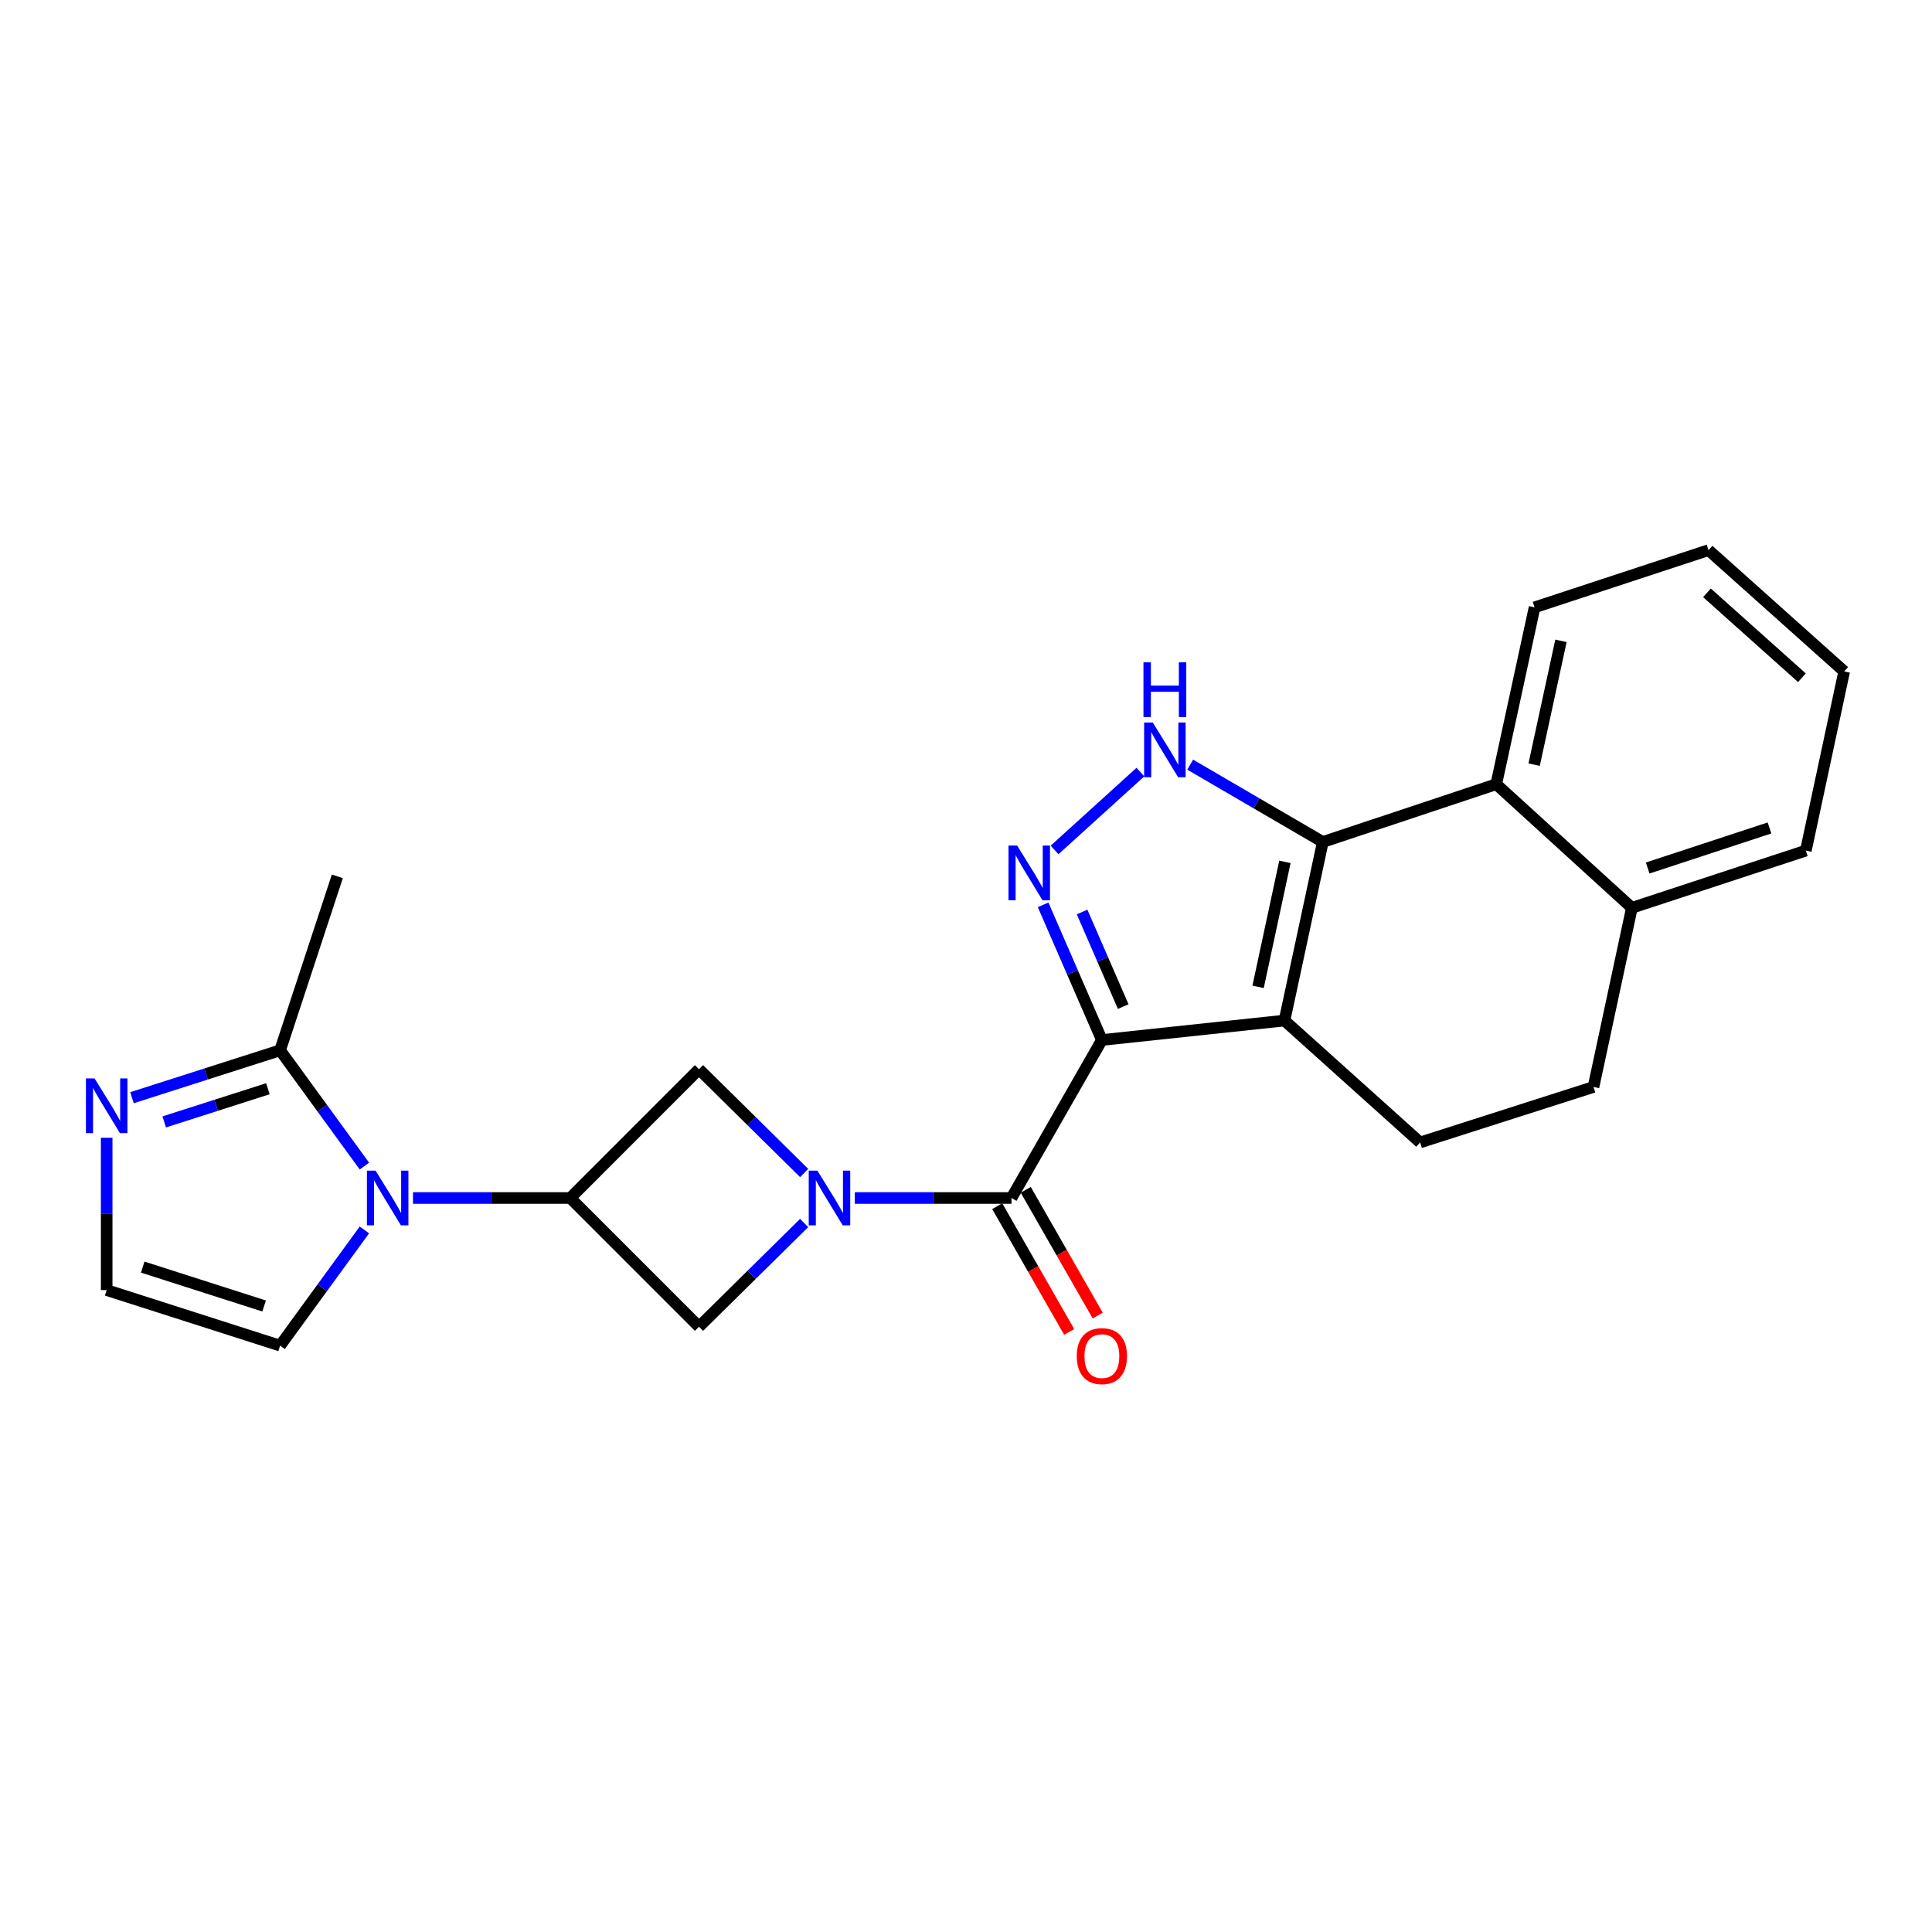 <?xml version='1.0' encoding='iso-8859-1'?>
<svg version='1.1' baseProfile='full'
              xmlns='http://www.w3.org/2000/svg'
                      xmlns:rdkit='http://www.rdkit.org/xml'
                      xmlns:xlink='http://www.w3.org/1999/xlink'
                  xml:space='preserve'
width='1000px' height='1000px' viewBox='0 0 1000 1000'>
<!-- END OF HEADER -->
<rect style='opacity:1.0;fill:#FFFFFF;stroke:none' width='1000' height='1000' x='0' y='0'> </rect>
<path class='bond-0' d='M 570.335,538.304 L 664.851,528.235' style='fill:none;fill-rule:evenodd;stroke:#000000;stroke-width:6px;stroke-linecap:butt;stroke-linejoin:miter;stroke-opacity:1' />
<path class='bond-2' d='M 570.335,538.304 L 555.125,503.323' style='fill:none;fill-rule:evenodd;stroke:#000000;stroke-width:6px;stroke-linecap:butt;stroke-linejoin:miter;stroke-opacity:1' />
<path class='bond-2' d='M 555.125,503.323 L 539.916,468.342' style='fill:none;fill-rule:evenodd;stroke:#0000FF;stroke-width:6px;stroke-linecap:butt;stroke-linejoin:miter;stroke-opacity:1' />
<path class='bond-2' d='M 581.378,521.024 L 570.732,496.538' style='fill:none;fill-rule:evenodd;stroke:#000000;stroke-width:6px;stroke-linecap:butt;stroke-linejoin:miter;stroke-opacity:1' />
<path class='bond-2' d='M 570.732,496.538 L 560.085,472.051' style='fill:none;fill-rule:evenodd;stroke:#0000FF;stroke-width:6px;stroke-linecap:butt;stroke-linejoin:miter;stroke-opacity:1' />
<path class='bond-4' d='M 570.335,538.304 L 523.544,620.086' style='fill:none;fill-rule:evenodd;stroke:#000000;stroke-width:6px;stroke-linecap:butt;stroke-linejoin:miter;stroke-opacity:1' />
<path class='bond-1' d='M 664.851,528.235 L 684.686,435.808' style='fill:none;fill-rule:evenodd;stroke:#000000;stroke-width:6px;stroke-linecap:butt;stroke-linejoin:miter;stroke-opacity:1' />
<path class='bond-1' d='M 651.187,510.8 L 665.072,446.102' style='fill:none;fill-rule:evenodd;stroke:#000000;stroke-width:6px;stroke-linecap:butt;stroke-linejoin:miter;stroke-opacity:1' />
<path class='bond-13' d='M 664.851,528.235 L 735.05,591.335' style='fill:none;fill-rule:evenodd;stroke:#000000;stroke-width:6px;stroke-linecap:butt;stroke-linejoin:miter;stroke-opacity:1' />
<path class='bond-9' d='M 684.686,435.808 L 774.457,405.904' style='fill:none;fill-rule:evenodd;stroke:#000000;stroke-width:6px;stroke-linecap:butt;stroke-linejoin:miter;stroke-opacity:1' />
<path class='bond-24' d='M 684.686,435.808 L 650.363,415.795' style='fill:none;fill-rule:evenodd;stroke:#000000;stroke-width:6px;stroke-linecap:butt;stroke-linejoin:miter;stroke-opacity:1' />
<path class='bond-24' d='M 650.363,415.795 L 616.039,395.781' style='fill:none;fill-rule:evenodd;stroke:#0000FF;stroke-width:6px;stroke-linecap:butt;stroke-linejoin:miter;stroke-opacity:1' />
<path class='bond-5' d='M 545.844,439.931 L 590.267,399.631' style='fill:none;fill-rule:evenodd;stroke:#0000FF;stroke-width:6px;stroke-linecap:butt;stroke-linejoin:miter;stroke-opacity:1' />
<path class='bond-3' d='M 442.435,620.086 L 482.99,620.086' style='fill:none;fill-rule:evenodd;stroke:#0000FF;stroke-width:6px;stroke-linecap:butt;stroke-linejoin:miter;stroke-opacity:1' />
<path class='bond-3' d='M 482.99,620.086 L 523.544,620.086' style='fill:none;fill-rule:evenodd;stroke:#000000;stroke-width:6px;stroke-linecap:butt;stroke-linejoin:miter;stroke-opacity:1' />
<path class='bond-10' d='M 416.228,607.142 L 389.017,580.282' style='fill:none;fill-rule:evenodd;stroke:#0000FF;stroke-width:6px;stroke-linecap:butt;stroke-linejoin:miter;stroke-opacity:1' />
<path class='bond-10' d='M 389.017,580.282 L 361.807,553.422' style='fill:none;fill-rule:evenodd;stroke:#000000;stroke-width:6px;stroke-linecap:butt;stroke-linejoin:miter;stroke-opacity:1' />
<path class='bond-11' d='M 416.228,633.023 L 389.017,659.872' style='fill:none;fill-rule:evenodd;stroke:#0000FF;stroke-width:6px;stroke-linecap:butt;stroke-linejoin:miter;stroke-opacity:1' />
<path class='bond-11' d='M 389.017,659.872 L 361.807,686.721' style='fill:none;fill-rule:evenodd;stroke:#000000;stroke-width:6px;stroke-linecap:butt;stroke-linejoin:miter;stroke-opacity:1' />
<path class='bond-16' d='M 516.159,624.312 L 534.783,656.851' style='fill:none;fill-rule:evenodd;stroke:#000000;stroke-width:6px;stroke-linecap:butt;stroke-linejoin:miter;stroke-opacity:1' />
<path class='bond-16' d='M 534.783,656.851 L 553.406,689.39' style='fill:none;fill-rule:evenodd;stroke:#FF0000;stroke-width:6px;stroke-linecap:butt;stroke-linejoin:miter;stroke-opacity:1' />
<path class='bond-16' d='M 530.929,615.859 L 549.553,648.398' style='fill:none;fill-rule:evenodd;stroke:#000000;stroke-width:6px;stroke-linecap:butt;stroke-linejoin:miter;stroke-opacity:1' />
<path class='bond-16' d='M 549.553,648.398 L 568.176,680.937' style='fill:none;fill-rule:evenodd;stroke:#FF0000;stroke-width:6px;stroke-linecap:butt;stroke-linejoin:miter;stroke-opacity:1' />
<path class='bond-6' d='M 213.758,620.086 L 254.465,620.086' style='fill:none;fill-rule:evenodd;stroke:#0000FF;stroke-width:6px;stroke-linecap:butt;stroke-linejoin:miter;stroke-opacity:1' />
<path class='bond-6' d='M 254.465,620.086 L 295.172,620.086' style='fill:none;fill-rule:evenodd;stroke:#000000;stroke-width:6px;stroke-linecap:butt;stroke-linejoin:miter;stroke-opacity:1' />
<path class='bond-8' d='M 188.621,603.561 L 166.799,573.599' style='fill:none;fill-rule:evenodd;stroke:#0000FF;stroke-width:6px;stroke-linecap:butt;stroke-linejoin:miter;stroke-opacity:1' />
<path class='bond-8' d='M 166.799,573.599 L 144.978,543.637' style='fill:none;fill-rule:evenodd;stroke:#000000;stroke-width:6px;stroke-linecap:butt;stroke-linejoin:miter;stroke-opacity:1' />
<path class='bond-15' d='M 188.615,636.609 L 166.797,666.553' style='fill:none;fill-rule:evenodd;stroke:#0000FF;stroke-width:6px;stroke-linecap:butt;stroke-linejoin:miter;stroke-opacity:1' />
<path class='bond-15' d='M 166.797,666.553 L 144.978,696.497' style='fill:none;fill-rule:evenodd;stroke:#000000;stroke-width:6px;stroke-linecap:butt;stroke-linejoin:miter;stroke-opacity:1' />
<path class='bond-7' d='M 295.172,620.086 L 361.807,686.721' style='fill:none;fill-rule:evenodd;stroke:#000000;stroke-width:6px;stroke-linecap:butt;stroke-linejoin:miter;stroke-opacity:1' />
<path class='bond-25' d='M 295.172,620.086 L 361.807,553.422' style='fill:none;fill-rule:evenodd;stroke:#000000;stroke-width:6px;stroke-linecap:butt;stroke-linejoin:miter;stroke-opacity:1' />
<path class='bond-12' d='M 144.978,543.637 L 106.646,555.903' style='fill:none;fill-rule:evenodd;stroke:#000000;stroke-width:6px;stroke-linecap:butt;stroke-linejoin:miter;stroke-opacity:1' />
<path class='bond-12' d='M 106.646,555.903 L 68.313,568.169' style='fill:none;fill-rule:evenodd;stroke:#0000FF;stroke-width:6px;stroke-linecap:butt;stroke-linejoin:miter;stroke-opacity:1' />
<path class='bond-12' d='M 138.665,563.525 L 111.832,572.111' style='fill:none;fill-rule:evenodd;stroke:#000000;stroke-width:6px;stroke-linecap:butt;stroke-linejoin:miter;stroke-opacity:1' />
<path class='bond-12' d='M 111.832,572.111 L 84.999,580.697' style='fill:none;fill-rule:evenodd;stroke:#0000FF;stroke-width:6px;stroke-linecap:butt;stroke-linejoin:miter;stroke-opacity:1' />
<path class='bond-19' d='M 144.978,543.637 L 174.608,453.592' style='fill:none;fill-rule:evenodd;stroke:#000000;stroke-width:6px;stroke-linecap:butt;stroke-linejoin:miter;stroke-opacity:1' />
<path class='bond-20' d='M 774.457,405.904 L 794.292,314.366' style='fill:none;fill-rule:evenodd;stroke:#000000;stroke-width:6px;stroke-linecap:butt;stroke-linejoin:miter;stroke-opacity:1' />
<path class='bond-20' d='M 794.064,395.777 L 807.949,331.701' style='fill:none;fill-rule:evenodd;stroke:#000000;stroke-width:6px;stroke-linecap:butt;stroke-linejoin:miter;stroke-opacity:1' />
<path class='bond-26' d='M 774.457,405.904 L 844.656,469.892' style='fill:none;fill-rule:evenodd;stroke:#000000;stroke-width:6px;stroke-linecap:butt;stroke-linejoin:miter;stroke-opacity:1' />
<path class='bond-28' d='M 55.217,588.904 L 55.217,628.325' style='fill:none;fill-rule:evenodd;stroke:#0000FF;stroke-width:6px;stroke-linecap:butt;stroke-linejoin:miter;stroke-opacity:1' />
<path class='bond-28' d='M 55.217,628.325 L 55.217,667.746' style='fill:none;fill-rule:evenodd;stroke:#000000;stroke-width:6px;stroke-linecap:butt;stroke-linejoin:miter;stroke-opacity:1' />
<path class='bond-18' d='M 735.05,591.335 L 824.792,562.612' style='fill:none;fill-rule:evenodd;stroke:#000000;stroke-width:6px;stroke-linecap:butt;stroke-linejoin:miter;stroke-opacity:1' />
<path class='bond-14' d='M 55.217,667.746 L 144.978,696.497' style='fill:none;fill-rule:evenodd;stroke:#000000;stroke-width:6px;stroke-linecap:butt;stroke-linejoin:miter;stroke-opacity:1' />
<path class='bond-14' d='M 73.872,655.851 L 136.705,675.977' style='fill:none;fill-rule:evenodd;stroke:#000000;stroke-width:6px;stroke-linecap:butt;stroke-linejoin:miter;stroke-opacity:1' />
<path class='bond-17' d='M 844.656,469.892 L 824.792,562.612' style='fill:none;fill-rule:evenodd;stroke:#000000;stroke-width:6px;stroke-linecap:butt;stroke-linejoin:miter;stroke-opacity:1' />
<path class='bond-21' d='M 844.656,469.892 L 934.701,440.271' style='fill:none;fill-rule:evenodd;stroke:#000000;stroke-width:6px;stroke-linecap:butt;stroke-linejoin:miter;stroke-opacity:1' />
<path class='bond-21' d='M 852.845,449.283 L 915.876,428.548' style='fill:none;fill-rule:evenodd;stroke:#000000;stroke-width:6px;stroke-linecap:butt;stroke-linejoin:miter;stroke-opacity:1' />
<path class='bond-22' d='M 794.292,314.366 L 884.337,284.745' style='fill:none;fill-rule:evenodd;stroke:#000000;stroke-width:6px;stroke-linecap:butt;stroke-linejoin:miter;stroke-opacity:1' />
<path class='bond-23' d='M 934.701,440.271 L 954.545,347.532' style='fill:none;fill-rule:evenodd;stroke:#000000;stroke-width:6px;stroke-linecap:butt;stroke-linejoin:miter;stroke-opacity:1' />
<path class='bond-27' d='M 884.337,284.745 L 954.545,347.532' style='fill:none;fill-rule:evenodd;stroke:#000000;stroke-width:6px;stroke-linecap:butt;stroke-linejoin:miter;stroke-opacity:1' />
<path class='bond-27' d='M 883.523,306.848 L 932.67,350.799' style='fill:none;fill-rule:evenodd;stroke:#000000;stroke-width:6px;stroke-linecap:butt;stroke-linejoin:miter;stroke-opacity:1' />
<path  class='atom-3' d='M 526.474 437.664
L 535.754 452.664
Q 536.674 454.144, 538.154 456.824
Q 539.634 459.504, 539.714 459.664
L 539.714 437.664
L 543.474 437.664
L 543.474 465.984
L 539.594 465.984
L 529.634 449.584
Q 528.474 447.664, 527.234 445.464
Q 526.034 443.264, 525.674 442.584
L 525.674 465.984
L 521.994 465.984
L 521.994 437.664
L 526.474 437.664
' fill='#0000FF'/>
<path  class='atom-4' d='M 423.08 605.926
L 432.36 620.926
Q 433.28 622.406, 434.76 625.086
Q 436.24 627.766, 436.32 627.926
L 436.32 605.926
L 440.08 605.926
L 440.08 634.246
L 436.2 634.246
L 426.24 617.846
Q 425.08 615.926, 423.84 613.726
Q 422.64 611.526, 422.28 610.846
L 422.28 634.246
L 418.6 634.246
L 418.6 605.926
L 423.08 605.926
' fill='#0000FF'/>
<path  class='atom-6' d='M 596.674 373.979
L 605.954 388.979
Q 606.874 390.459, 608.354 393.139
Q 609.834 395.819, 609.914 395.979
L 609.914 373.979
L 613.674 373.979
L 613.674 402.299
L 609.794 402.299
L 599.834 385.899
Q 598.674 383.979, 597.434 381.779
Q 596.234 379.579, 595.874 378.899
L 595.874 402.299
L 592.194 402.299
L 592.194 373.979
L 596.674 373.979
' fill='#0000FF'/>
<path  class='atom-6' d='M 591.854 342.827
L 595.694 342.827
L 595.694 354.867
L 610.174 354.867
L 610.174 342.827
L 614.014 342.827
L 614.014 371.147
L 610.174 371.147
L 610.174 358.067
L 595.694 358.067
L 595.694 371.147
L 591.854 371.147
L 591.854 342.827
' fill='#0000FF'/>
<path  class='atom-7' d='M 194.395 605.926
L 203.675 620.926
Q 204.595 622.406, 206.075 625.086
Q 207.555 627.766, 207.635 627.926
L 207.635 605.926
L 211.395 605.926
L 211.395 634.246
L 207.515 634.246
L 197.555 617.846
Q 196.395 615.926, 195.155 613.726
Q 193.955 611.526, 193.595 610.846
L 193.595 634.246
L 189.915 634.246
L 189.915 605.926
L 194.395 605.926
' fill='#0000FF'/>
<path  class='atom-13' d='M 48.957 558.199
L 58.237 573.199
Q 59.157 574.679, 60.637 577.359
Q 62.117 580.039, 62.197 580.199
L 62.197 558.199
L 65.957 558.199
L 65.957 586.519
L 62.077 586.519
L 52.117 570.119
Q 50.957 568.199, 49.717 565.999
Q 48.517 563.799, 48.157 563.119
L 48.157 586.519
L 44.477 586.519
L 44.477 558.199
L 48.957 558.199
' fill='#0000FF'/>
<path  class='atom-17' d='M 557.335 701.918
Q 557.335 695.118, 560.695 691.318
Q 564.055 687.518, 570.335 687.518
Q 576.615 687.518, 579.975 691.318
Q 583.335 695.118, 583.335 701.918
Q 583.335 708.798, 579.935 712.718
Q 576.535 716.598, 570.335 716.598
Q 564.095 716.598, 560.695 712.718
Q 557.335 708.838, 557.335 701.918
M 570.335 713.398
Q 574.655 713.398, 576.975 710.518
Q 579.335 707.598, 579.335 701.918
Q 579.335 696.358, 576.975 693.558
Q 574.655 690.718, 570.335 690.718
Q 566.015 690.718, 563.655 693.518
Q 561.335 696.318, 561.335 701.918
Q 561.335 707.638, 563.655 710.518
Q 566.015 713.398, 570.335 713.398
' fill='#FF0000'/>
</svg>
